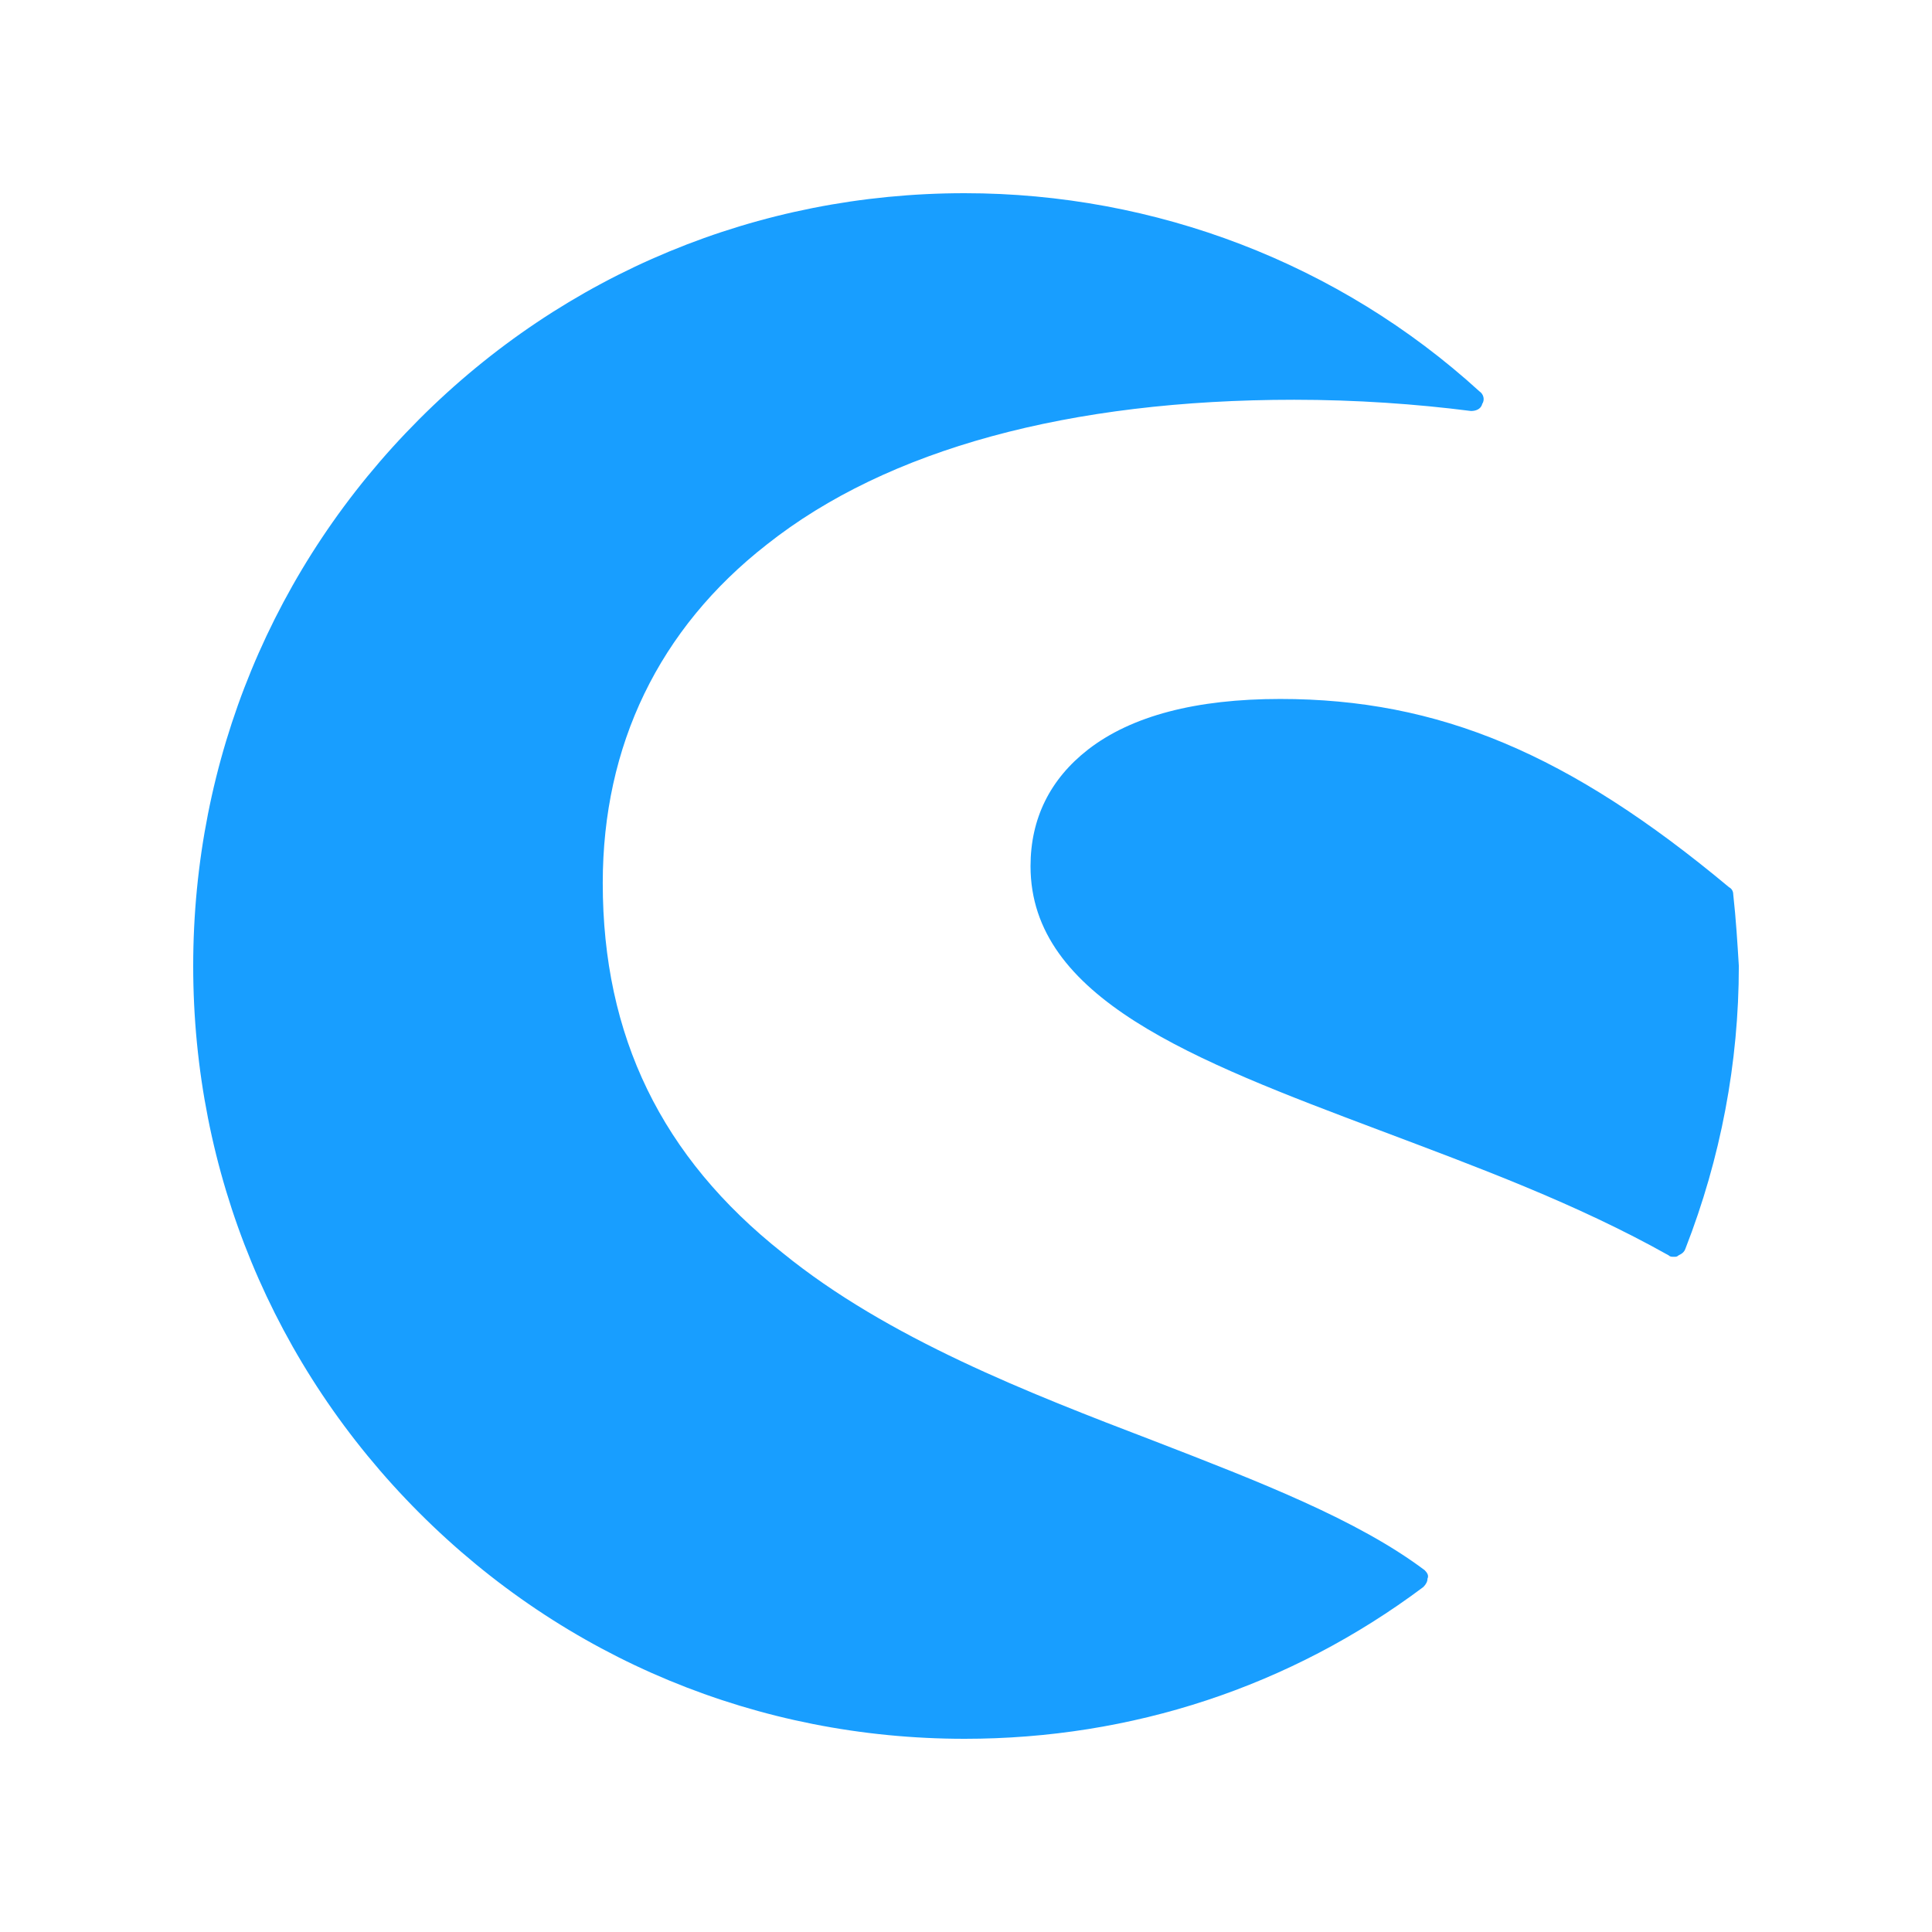 <svg xmlns="http://www.w3.org/2000/svg" width="60" height="60" viewBox="0 0 60 60" fill="none"><path d="M44.245 48.764C42.154 47.193 39.105 46.014 35.838 44.749C31.961 43.266 27.562 41.564 24.295 38.902C20.549 35.934 18.719 32.182 18.719 27.425C18.719 23.149 20.462 19.527 23.816 16.909C27.562 13.942 33.225 12.415 40.194 12.415C42.111 12.415 43.984 12.546 45.683 12.764C45.813 12.764 45.987 12.72 46.031 12.546C46.118 12.415 46.075 12.24 45.944 12.153C41.588 8.182 35.882 6 29.958 6C23.554 6 17.543 8.487 13.013 13.025C8.483 17.564 6 23.585 6 30C6 36.414 8.483 42.436 13.013 46.974C17.543 51.513 23.554 54 29.958 54C35.141 54 40.063 52.386 44.202 49.287C44.289 49.2 44.332 49.113 44.332 49.026C44.376 48.938 44.332 48.851 44.245 48.764Z" fill="#189EFF"></path><path d="M53.827 27.773C53.827 27.685 53.784 27.598 53.697 27.554C48.731 23.409 44.68 21.707 39.758 21.707C37.144 21.707 35.14 22.231 33.79 23.278C32.614 24.194 32.004 25.416 32.004 26.9C32.004 31.002 37.057 32.922 42.85 35.103C45.856 36.238 48.949 37.373 51.823 38.987C51.867 39.031 51.91 39.031 51.998 39.031C52.041 39.031 52.085 39.031 52.128 38.987C52.215 38.943 52.303 38.9 52.346 38.769C53.435 35.976 54.001 33.009 54.001 29.998C53.958 29.3 53.914 28.558 53.827 27.773Z" fill="#189EFF"></path></svg>